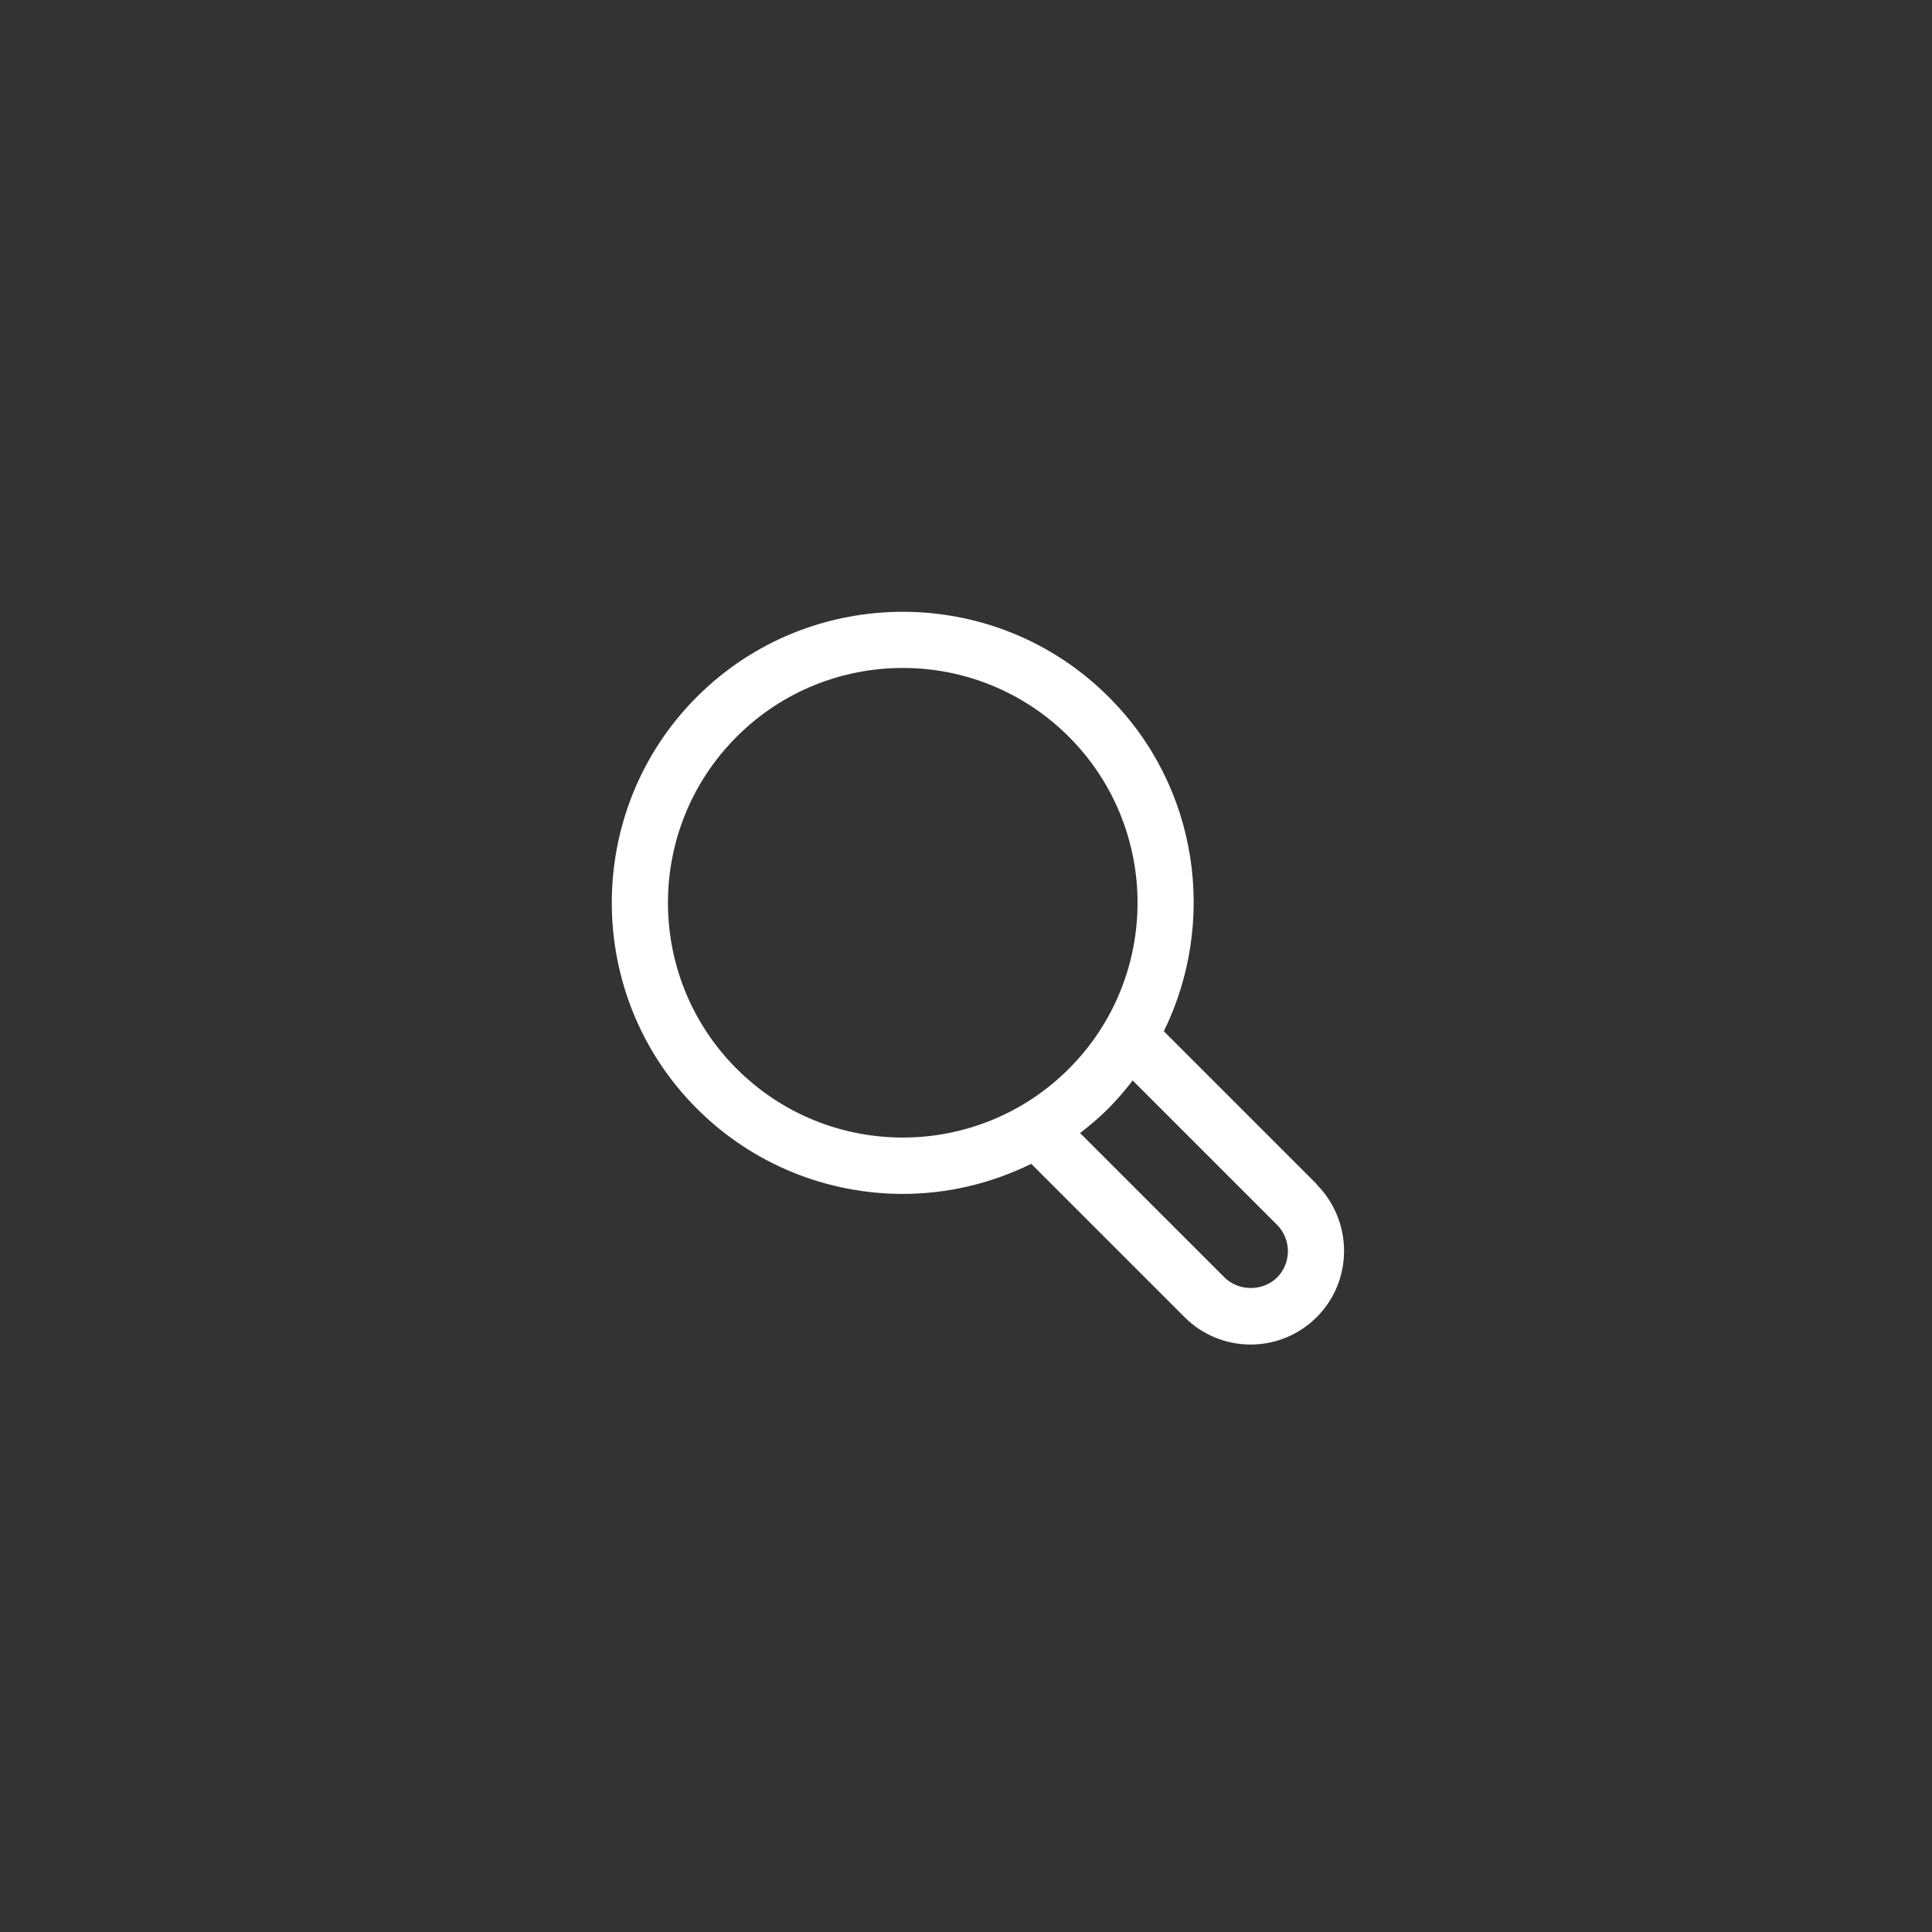 <svg width="60" height="60" viewBox="0 0 60 60" fill="none" xmlns="http://www.w3.org/2000/svg">
<rect x="0" y="0" width="60" height="60" fill="#333333" stroke="none"/>
<path d="M40.904 36.786L36.144 32.026C37.801 28.654 37.241 24.442 34.429 21.642C30.906 18.119 25.166 18.119 21.642 21.642C18.119 25.166 18.119 30.906 21.642 34.429C23.404 36.191 25.726 37.078 28.036 37.078C29.401 37.078 30.766 36.763 32.026 36.144L36.786 40.904C37.334 41.453 38.069 41.756 38.839 41.756C39.609 41.756 40.344 41.453 40.892 40.904C42.024 39.773 42.024 37.929 40.892 36.786H40.904ZM22.879 33.193C20.032 30.346 20.032 25.726 22.879 22.879C24.302 21.456 26.169 20.744 28.036 20.744C29.902 20.744 31.769 21.456 33.193 22.879C36.039 25.726 36.039 30.346 33.193 33.193C30.346 36.039 25.726 36.039 22.879 33.193ZM39.667 39.667C39.224 40.111 38.466 40.111 38.023 39.667L33.542 35.188C33.846 34.954 34.138 34.709 34.417 34.429C34.697 34.149 34.943 33.858 35.176 33.554L39.656 38.034C40.111 38.489 40.111 39.224 39.656 39.679L39.667 39.667Z" fill="white"/>
</svg>
